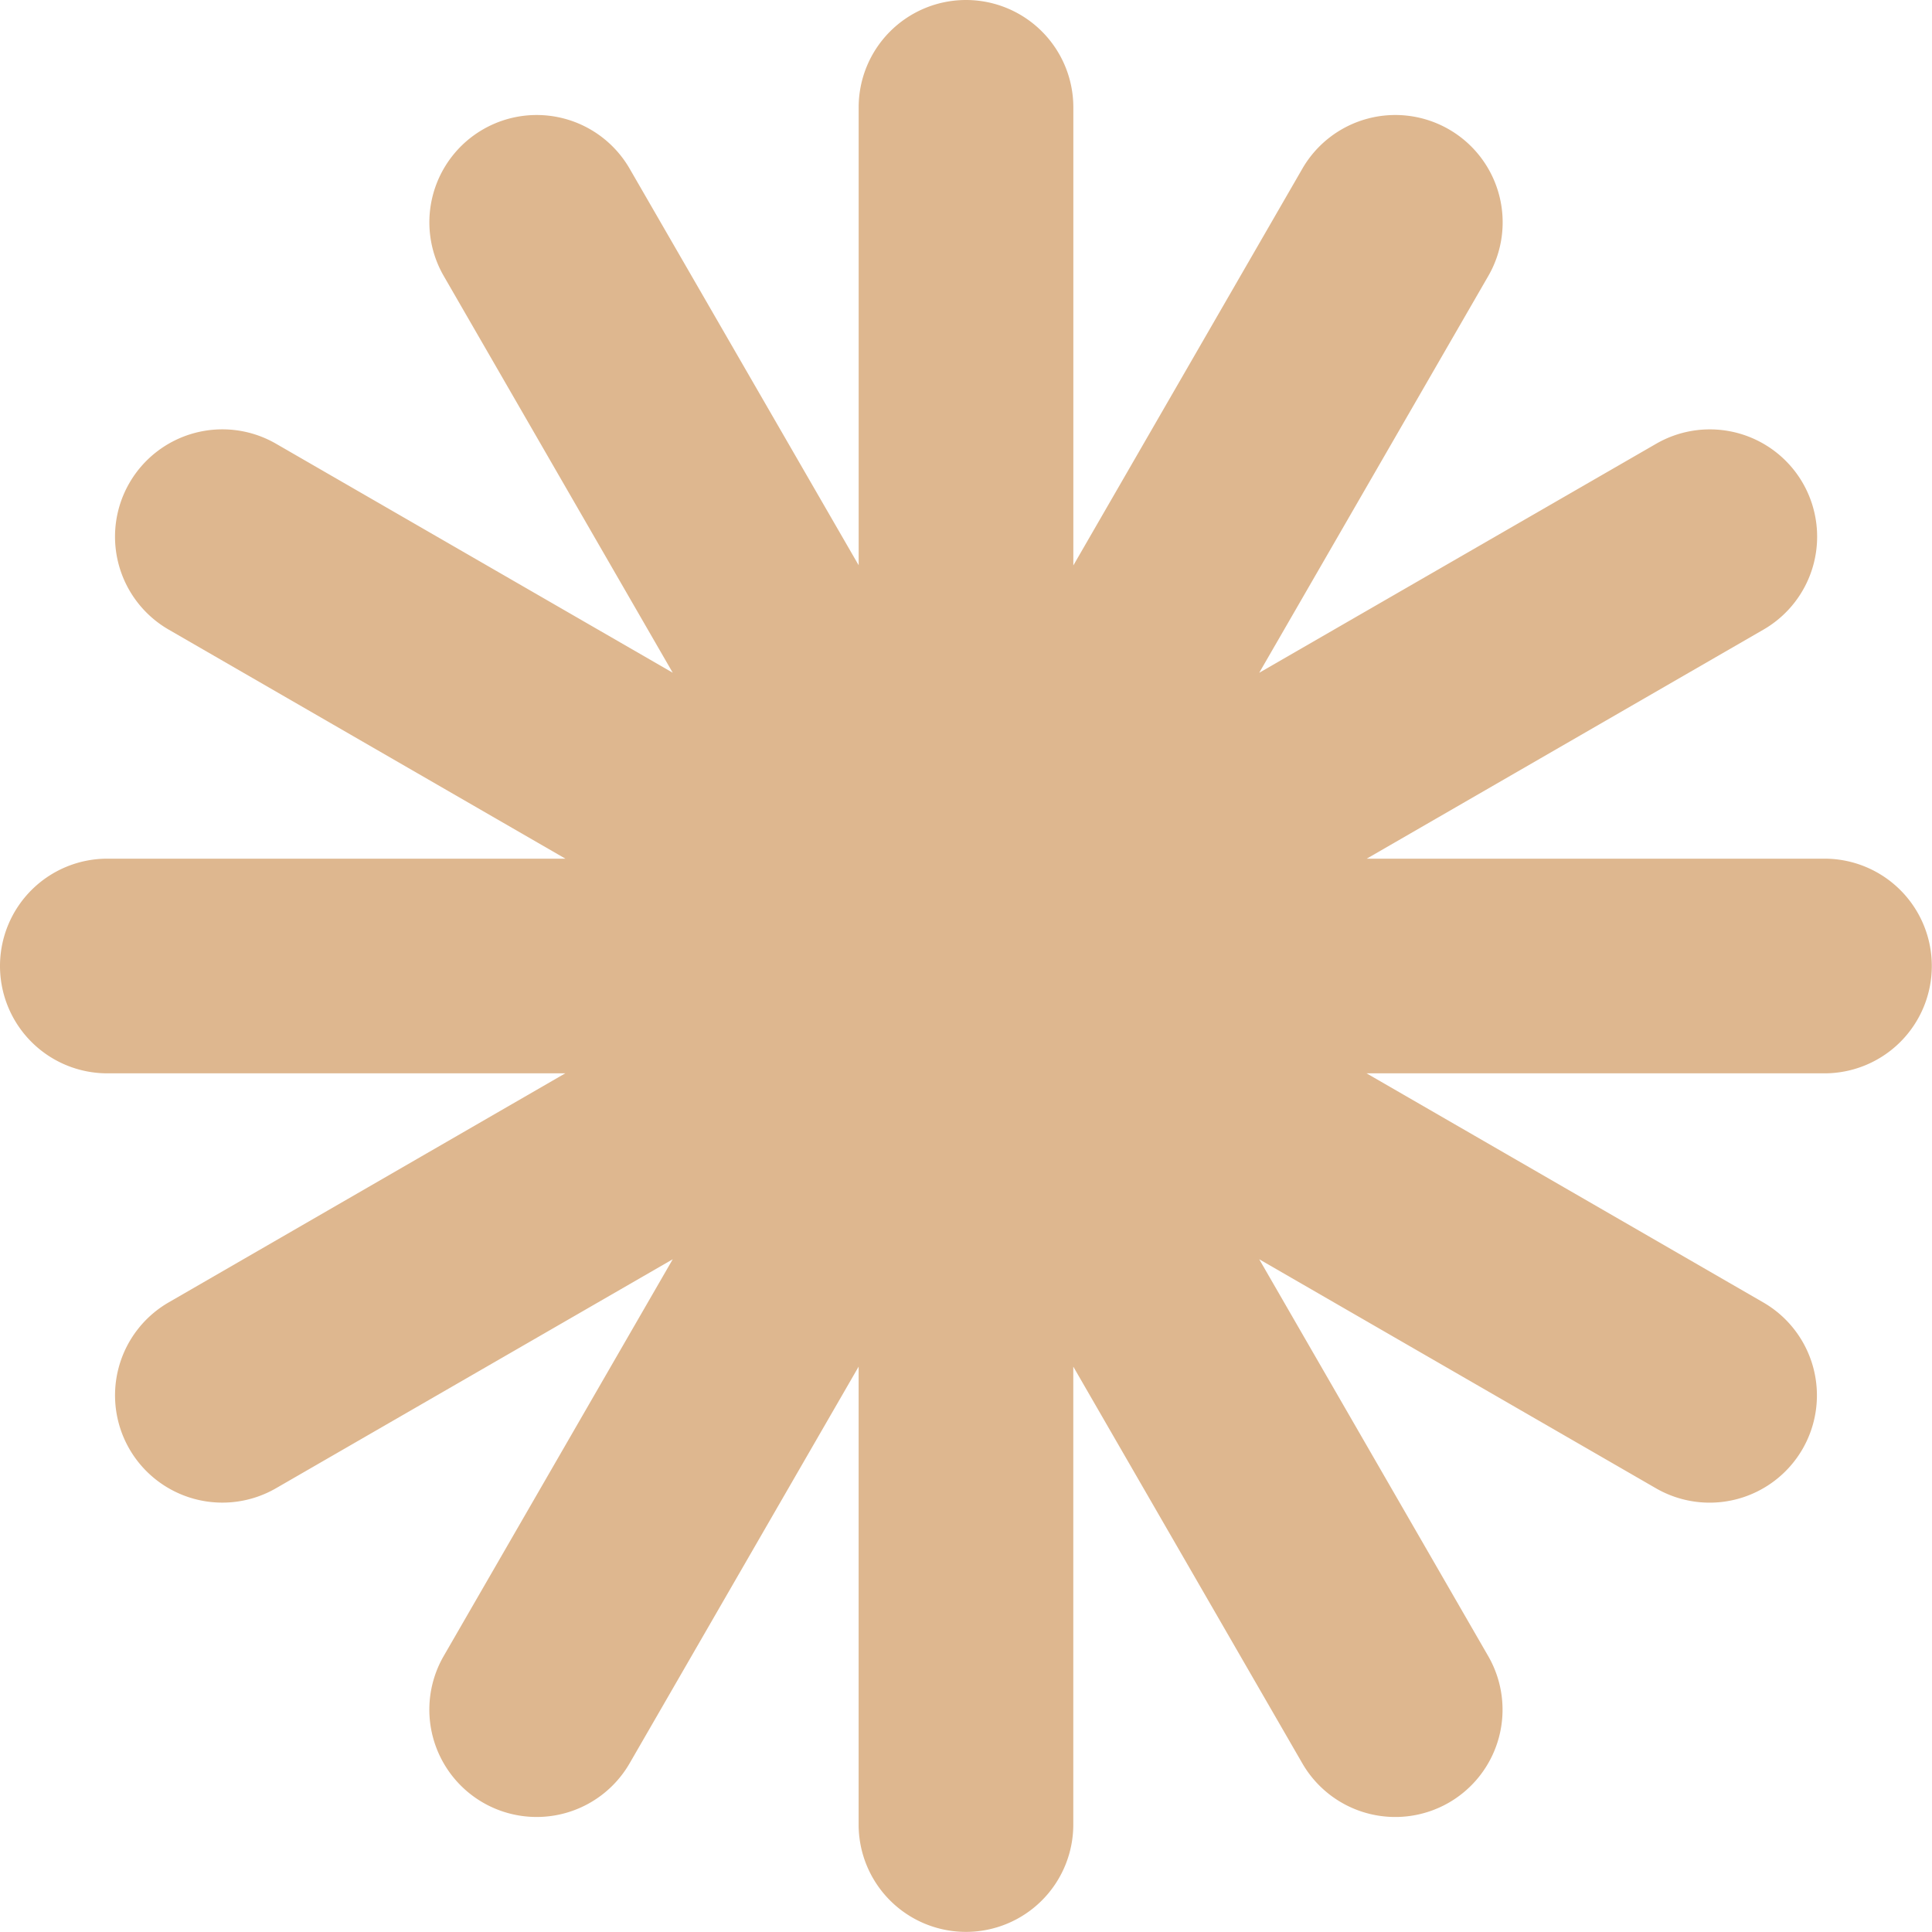 <svg xmlns="http://www.w3.org/2000/svg" width="51.894" height="51.894" viewBox="0 0 51.894 51.894"><path d="M49.511,23.564h-12.3l10.657-6.153a2.883,2.883,0,0,0,1.055-3.937h0a2.883,2.883,0,0,0-3.937-1.055L34.323,18.571,40.476,7.913a2.883,2.883,0,0,0-1.055-3.937h0A2.883,2.883,0,0,0,35.482,5.03L29.33,15.688V3.383A2.883,2.883,0,0,0,26.447.5h0a2.883,2.883,0,0,0-2.883,2.883v12.3L17.412,5.03a2.883,2.883,0,0,0-3.937-1.055h0a2.883,2.883,0,0,0-1.056,3.938L18.57,18.57,7.913,12.418a2.883,2.883,0,0,0-3.937,1.055h0A2.883,2.883,0,0,0,5.03,17.411l10.657,6.153H3.383A2.883,2.883,0,0,0,.5,26.447h0A2.883,2.883,0,0,0,3.383,29.33h12.3L5.03,35.483a2.883,2.883,0,0,0-1.054,3.937h0a2.883,2.883,0,0,0,3.937,1.055L18.57,34.324,12.418,44.981a2.883,2.883,0,0,0,1.055,3.937h0a2.883,2.883,0,0,0,3.938-1.054l6.152-10.656v12.3a2.883,2.883,0,0,0,2.883,2.883h0a2.883,2.883,0,0,0,2.883-2.883v-12.3l6.152,10.656a2.883,2.883,0,0,0,3.937,1.055h0a2.883,2.883,0,0,0,1.055-3.937L34.323,34.324l10.657,6.152a2.883,2.883,0,0,0,3.937-1.055h0a2.883,2.883,0,0,0-1.054-3.937L37.206,29.33h12.3a2.883,2.883,0,0,0,2.883-2.883h0A2.883,2.883,0,0,0,49.511,23.564Z" transform="translate(-0.5 -0.5)" fill="#deb78f"/></svg>
